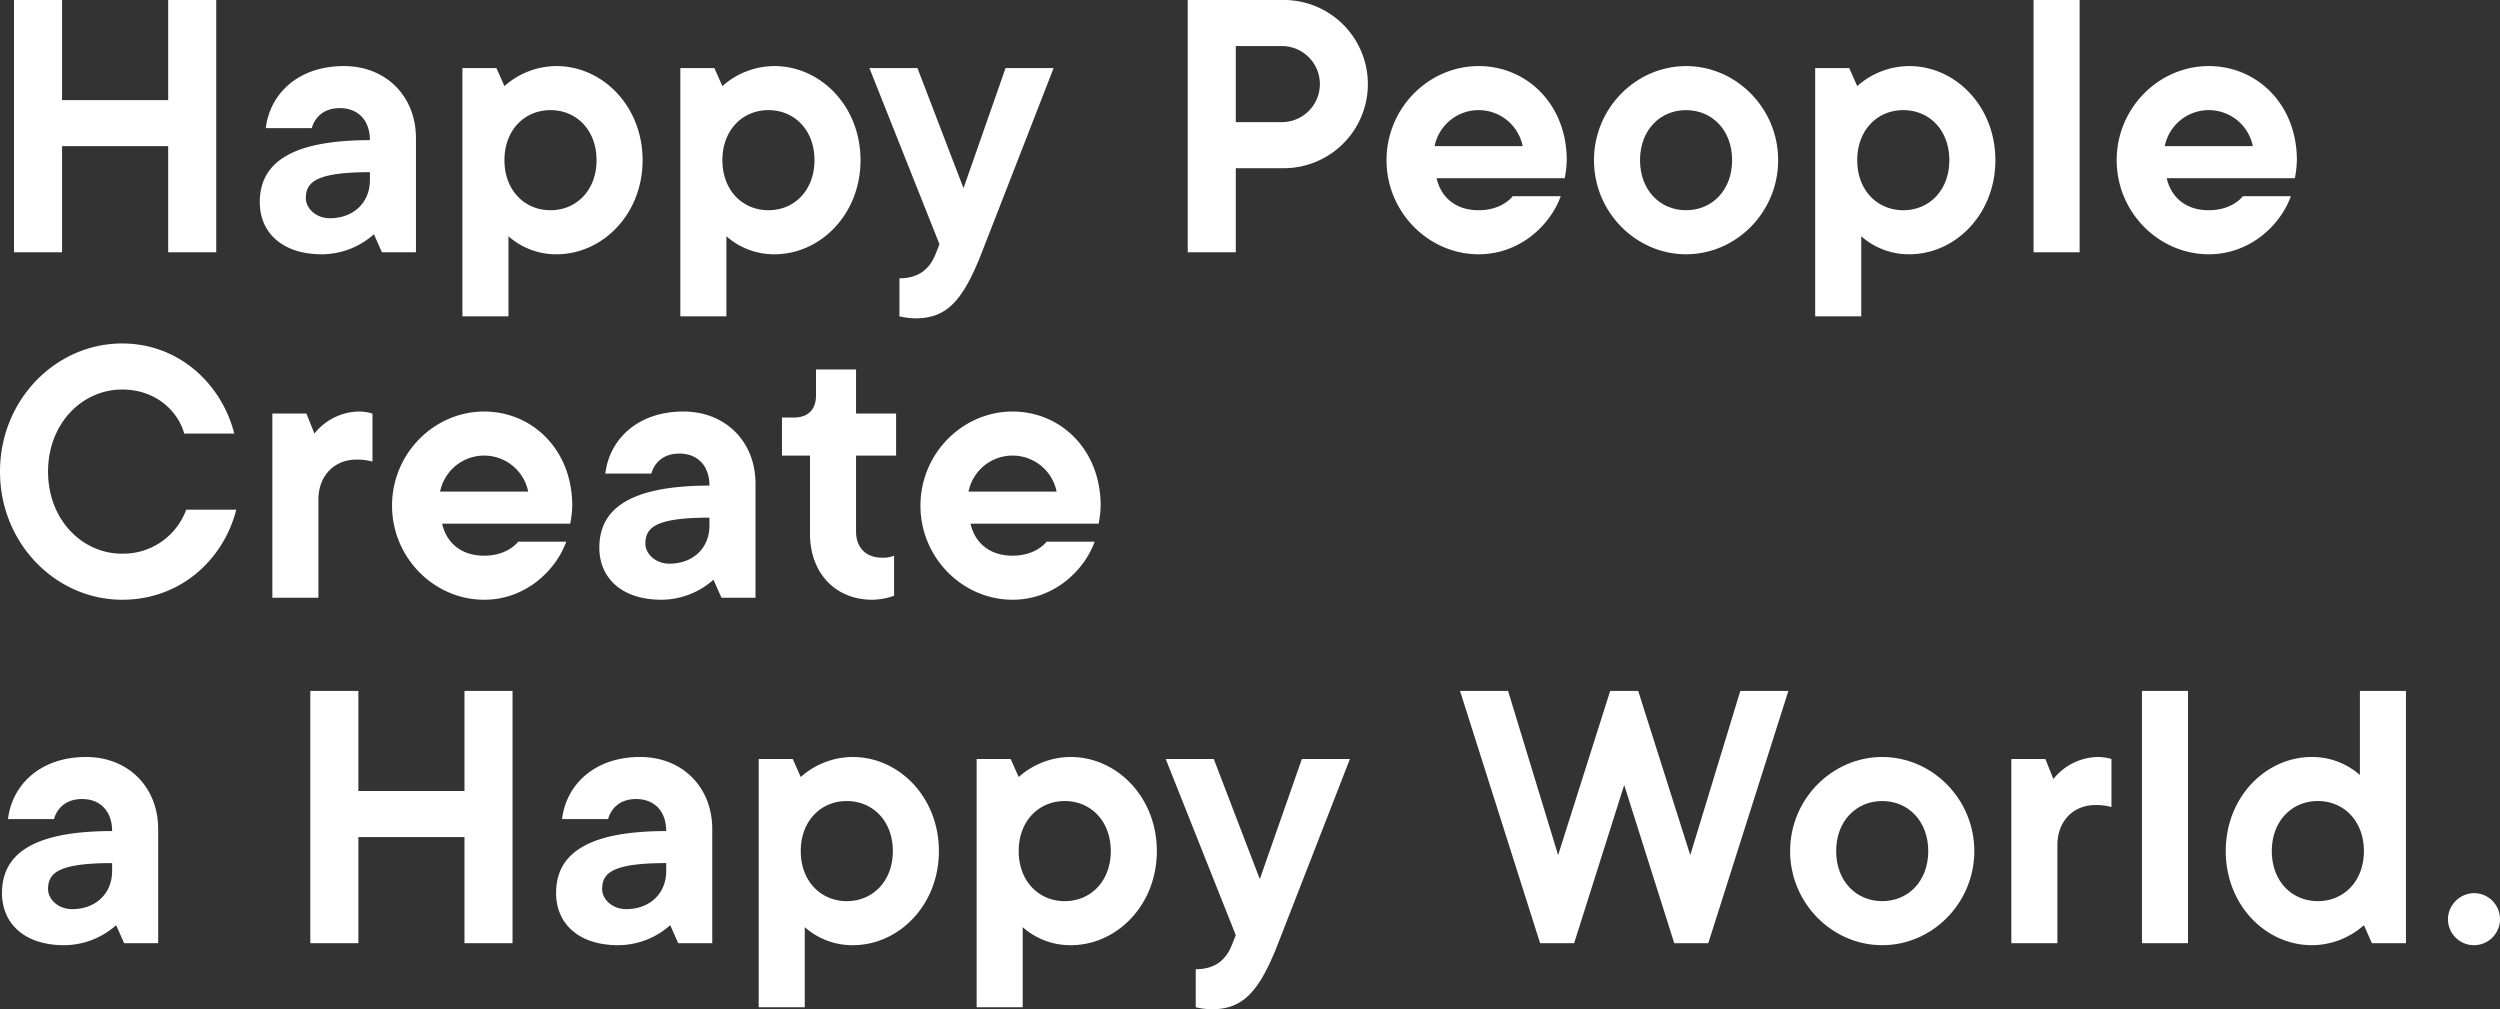 <svg xmlns="http://www.w3.org/2000/svg" width="636.836" height="257.094" viewBox="0 0 636.836 257.094">
  <rect x="0" y="0" width="636.836" height="257.094" fill="#333333" stroke="none"/>
  <g id="グループ_10030" data-name="グループ 10030" transform="translate(6271 1711.793)">
    <path id="パス_12993" data-name="パス 12993" d="M55.083,102.207V166.47H42.842V139.439H15.811V166.47H3.57V102.207H15.811v25.5H42.842v-25.5Z" transform="translate(-6271 -1814)" fill="#fff"/>
    <path id="パス_12994" data-name="パス 12994" d="M105.958,137.4V166.47h-8.67l-2.04-4.59a20.01,20.01,0,0,1-13.261,5.1c-10.2,0-15.81-5.61-15.81-13.261,0-9.18,6.63-15.81,28.052-15.81,0-5.1-3.061-8.161-7.651-8.161-6.121,0-7.14,5.1-7.14,5.1H67.707c1.021-8.67,8.161-15.81,19.891-15.81,10.71,0,18.36,7.65,18.36,18.361m-11.729,10.71v-2.04c-13.772,0-16.321,2.55-16.321,6.63,0,2.55,2.549,5.1,6.119,5.1,6.121,0,10.2-4.081,10.2-9.691" transform="translate(-6271 -1814)" fill="#fff"/>
    <path id="パス_12995" data-name="パス 12995" d="M163.691,143.009c0,13.771-10.2,23.972-21.931,23.972a18.321,18.321,0,0,1-12.24-4.591v20.4H117.789V119.548h8.67l2.04,4.591a20.012,20.012,0,0,1,13.261-5.1c11.73,0,21.931,10.2,21.931,23.971M140.23,155.76c6.629,0,11.73-5.1,11.73-12.751s-5.1-12.75-11.73-12.75-11.731,5.1-11.731,12.75,5.1,12.751,11.731,12.751" transform="translate(-6271 -1814)" fill="#fff"/>
    <path id="パス_12996" data-name="パス 12996" d="M219.208,143.009c0,13.771-10.2,23.972-21.931,23.972a18.324,18.324,0,0,1-12.24-4.591v20.4H173.306V119.548h8.67l2.041,4.591a20.007,20.007,0,0,1,13.26-5.1c11.731,0,21.931,10.2,21.931,23.971M195.747,155.76c6.63,0,11.73-5.1,11.73-12.751s-5.1-12.75-11.73-12.75-11.73,5.1-11.73,12.75,5.1,12.751,11.73,12.751" transform="translate(-6271 -1814)" fill="#fff"/>
    <path id="パス_12997" data-name="パス 12997" d="M221.469,119.548h12.24l11.731,30.6,10.711-30.6h12.24S250.54,165.45,249.52,168c-4.59,11.221-8.67,15.3-16.321,15.3a19.3,19.3,0,0,1-4.08-.51V173.1c5.1,0,7.752-2.551,9.181-6.121l1.02-2.55Z" transform="translate(-6271 -1814)" fill="#fff"/>
    <path id="パス_12998" data-name="パス 12998" d="M326.528,102.207a21.427,21.427,0,1,1,0,42.843H314.8v21.421H302.557V102.207Zm0,31.112a9.69,9.69,0,0,0,0-19.381H314.8v19.381Z" transform="translate(-6271 -1814)" fill="#fff"/>
    <path id="パス_12999" data-name="パス 12999" d="M397.571,152.19c-2.549,7.14-10.2,14.79-20.91,14.79-12.751,0-23.462-10.71-23.462-23.971s10.711-23.971,23.462-23.971c12.24,0,22.441,9.691,22.441,23.971a28.137,28.137,0,0,1-.511,4.59H365.95c1.02,4.591,4.59,8.161,10.711,8.161s8.67-3.57,8.67-3.57ZM365.44,139.439h22.441a11.447,11.447,0,0,0-22.441,0" transform="translate(-6271 -1814)" fill="#fff"/>
    <path id="パス_13000" data-name="パス 13000" d="M429.5,166.981c-12.751,0-23.461-10.711-23.461-23.972s10.71-23.971,23.461-23.971,23.461,10.711,23.461,23.971-10.711,23.972-23.461,23.972m0-11.221c6.63,0,11.73-5.1,11.73-12.751s-5.1-12.75-11.73-12.75-11.731,5.1-11.731,12.75,5.1,12.751,11.731,12.751" transform="translate(-6271 -1814)" fill="#fff"/>
    <path id="パス_13001" data-name="パス 13001" d="M508.292,143.009c0,13.771-10.2,23.972-21.931,23.972a18.324,18.324,0,0,1-12.24-4.591v20.4H462.39V119.548h8.67l2.041,4.591a20.007,20.007,0,0,1,13.26-5.1c11.731,0,21.931,10.2,21.931,23.971M484.831,155.76c6.63,0,11.73-5.1,11.73-12.751s-5.1-12.75-11.73-12.75-11.73,5.1-11.73,12.75,5.1,12.751,11.73,12.751" transform="translate(-6271 -1814)" fill="#fff"/>
    <rect id="長方形_650" data-name="長方形 650" width="11.73" height="64.263" transform="translate(-5752.98 -1711.793)" fill="#fff"/>
    <path id="パス_13002" data-name="パス 13002" d="M583.565,152.19c-2.549,7.14-10.2,14.79-20.91,14.79-12.751,0-23.462-10.71-23.462-23.971s10.711-23.971,23.462-23.971c12.24,0,22.441,9.691,22.441,23.971a28.137,28.137,0,0,1-.511,4.59H551.944c1.02,4.591,4.59,8.161,10.711,8.161s8.67-3.57,8.67-3.57Zm-32.131-12.751h22.441a11.447,11.447,0,0,0-22.441,0" transform="translate(-6271 -1814)" fill="#fff"/>
    <path id="パス_13003" data-name="パス 13003" d="M31.112,243.25a17.082,17.082,0,0,0,16.321-11.22h12.75c-3.06,12.24-13.77,22.951-29.071,22.951C14.281,254.981,0,240.7,0,222.339S14.281,189.7,31.112,189.7c14.791,0,25.5,10.711,28.561,22.952H46.923c-1.531-5.611-7.141-11.221-15.811-11.221-10.2,0-18.871,8.67-18.871,20.911s8.67,20.911,18.871,20.911" transform="translate(-6271 -1814)" fill="#fff"/>
    <path id="パス_13004" data-name="パス 13004" d="M94.881,207.548v12.24a14.113,14.113,0,0,0-4.08-.51c-5.61,0-9.691,4.081-9.691,10.2V254.47H69.38V207.548h8.67l2.04,5.1a14.829,14.829,0,0,1,11.221-5.61,12.452,12.452,0,0,1,3.57.51" transform="translate(-6271 -1814)" fill="#fff"/>
    <path id="パス_13005" data-name="パス 13005" d="M144.239,240.19c-2.549,7.14-10.2,14.79-20.91,14.79-12.751,0-23.462-10.71-23.462-23.971s10.711-23.971,23.462-23.971c12.24,0,22.441,9.691,22.441,23.971a28.136,28.136,0,0,1-.511,4.59H112.618c1.02,4.591,4.59,8.161,10.711,8.161s8.67-3.57,8.67-3.57Zm-32.131-12.751h22.441a11.447,11.447,0,0,0-22.441,0" transform="translate(-6271 -1814)" fill="#fff"/>
    <path id="パス_13006" data-name="パス 13006" d="M192.454,225.4V254.47h-8.67l-2.04-4.59a20.01,20.01,0,0,1-13.261,5.1c-10.2,0-15.81-5.61-15.81-13.261,0-9.18,6.63-15.81,28.051-15.81,0-5.1-3.06-8.161-7.65-8.161-6.121,0-7.141,5.1-7.141,5.1H154.2c1.02-8.67,8.16-15.81,19.891-15.81,10.71,0,18.36,7.65,18.36,18.361m-11.73,10.71v-2.04c-13.771,0-16.321,2.55-16.321,6.63,0,2.55,2.55,5.1,6.12,5.1,6.121,0,10.2-4.081,10.2-9.691" transform="translate(-6271 -1814)" fill="#fff"/>
    <path id="パス_13007" data-name="パス 13007" d="M207.864,196.327h10.2v11.221h10.2v10.71h-10.2v19.381c0,4.08,2.549,6.63,6.63,6.63a7.4,7.4,0,0,0,3.06-.51v10.2a16.835,16.835,0,0,1-5.61,1.02c-9.181,0-15.811-6.63-15.811-16.831V218.258h-7.14v-9.69h3.06c3.57,0,5.61-2.041,5.61-5.611Z" transform="translate(-6271 -1814)" fill="#fff"/>
    <path id="パス_13008" data-name="パス 13008" d="M278.845,240.19c-2.549,7.14-10.2,14.79-20.91,14.79-12.751,0-23.462-10.71-23.462-23.971s10.711-23.971,23.462-23.971c12.24,0,22.441,9.691,22.441,23.971a28.136,28.136,0,0,1-.511,4.59H247.224c1.02,4.591,4.59,8.161,10.711,8.161s8.67-3.57,8.67-3.57Zm-32.131-12.751h22.441a11.447,11.447,0,0,0-22.441,0" transform="translate(-6271 -1814)" fill="#fff"/>
    <path id="パス_13009" data-name="パス 13009" d="M40.292,313.4V342.47h-8.67l-2.041-4.59a20.007,20.007,0,0,1-13.261,5.1c-10.2,0-15.81-5.61-15.81-13.261,0-9.18,6.631-15.81,28.052-15.81,0-5.1-3.061-8.161-7.651-8.161-6.12,0-7.14,5.1-7.14,5.1H2.041c1.02-8.67,8.16-15.81,19.89-15.81,10.71,0,18.361,7.65,18.361,18.361m-11.73,10.71v-2.04c-13.771,0-16.321,2.55-16.321,6.63,0,2.55,2.55,5.1,6.12,5.1,6.121,0,10.2-4.081,10.2-9.691" transform="translate(-6271 -1814)" fill="#fff"/>
    <path id="パス_13010" data-name="パス 13010" d="M130.561,278.207V342.47H118.32V315.439H91.289V342.47H79.048V278.207H91.289v25.5H118.32v-25.5Z" transform="translate(-6271 -1814)" fill="#fff"/>
    <path id="パス_13011" data-name="パス 13011" d="M181.437,313.4V342.47h-8.67l-2.04-4.59a20.01,20.01,0,0,1-13.261,5.1c-10.2,0-15.81-5.61-15.81-13.261,0-9.18,6.63-15.81,28.051-15.81,0-5.1-3.06-8.161-7.65-8.161-6.121,0-7.141,5.1-7.141,5.1h-11.73c1.02-8.67,8.16-15.81,19.891-15.81,10.71,0,18.36,7.65,18.36,18.361m-11.73,10.71v-2.04c-13.771,0-16.321,2.55-16.321,6.63,0,2.55,2.55,5.1,6.12,5.1,6.121,0,10.2-4.081,10.2-9.691" transform="translate(-6271 -1814)" fill="#fff"/>
    <path id="パス_13012" data-name="パス 13012" d="M239.169,319.009c0,13.771-10.2,23.972-21.931,23.972A18.324,18.324,0,0,1,205,338.39v20.4H193.267V295.548h8.67l2.041,4.591a20.007,20.007,0,0,1,13.26-5.1c11.731,0,21.931,10.2,21.931,23.971M215.708,331.76c6.63,0,11.73-5.1,11.73-12.751s-5.1-12.75-11.73-12.75-11.73,5.1-11.73,12.75,5.1,12.751,11.73,12.751" transform="translate(-6271 -1814)" fill="#fff"/>
    <path id="パス_13013" data-name="パス 13013" d="M294.687,319.009c0,13.771-10.2,23.972-21.931,23.972a18.324,18.324,0,0,1-12.24-4.591v20.4H248.785V295.548h8.67l2.041,4.591a20.007,20.007,0,0,1,13.26-5.1c11.731,0,21.931,10.2,21.931,23.971M271.226,331.76c6.63,0,11.73-5.1,11.73-12.751s-5.1-12.75-11.73-12.75-11.73,5.1-11.73,12.75,5.1,12.751,11.73,12.751" transform="translate(-6271 -1814)" fill="#fff"/>
    <path id="パス_13014" data-name="パス 13014" d="M296.948,295.548h12.24l11.731,30.6,10.711-30.6h12.24S326.019,341.45,325,344c-4.59,11.221-8.67,15.3-16.321,15.3a19.3,19.3,0,0,1-4.08-.51V349.1c5.1,0,7.752-2.551,9.181-6.121l1.02-2.55Z" transform="translate(-6271 -1814)" fill="#fff"/>
    <path id="パス_13015" data-name="パス 13015" d="M400.987,342.47h-8.67l-20.4-64.263h12.24l12.751,41.822,13.26-41.822h7.141l13.261,41.822,12.75-41.822H455.56l-20.4,64.263h-8.67l-12.751-40.292Z" transform="translate(-6271 -1814)" fill="#fff"/>
    <path id="パス_13016" data-name="パス 13016" d="M479.464,342.981c-12.751,0-23.461-10.711-23.461-23.972s10.71-23.971,23.461-23.971,23.461,10.711,23.461,23.971-10.711,23.972-23.461,23.972m0-11.221c6.63,0,11.73-5.1,11.73-12.751s-5.1-12.75-11.73-12.75-11.731,5.1-11.731,12.75,5.1,12.751,11.731,12.751" transform="translate(-6271 -1814)" fill="#fff"/>
    <path id="パス_13017" data-name="パス 13017" d="M537.858,295.548v12.24a14.113,14.113,0,0,0-4.08-.51c-5.61,0-9.691,4.081-9.691,10.2V342.47h-11.73V295.548h8.67l2.04,5.1a14.829,14.829,0,0,1,11.221-5.61,12.452,12.452,0,0,1,3.57.51" transform="translate(-6271 -1814)" fill="#fff"/>
    <rect id="長方形_651" data-name="長方形 651" width="11.73" height="64.263" transform="translate(-5725.37 -1535.793)" fill="#fff"/>
    <path id="パス_13018" data-name="パス 13018" d="M566.977,319.009c0-13.771,10.2-23.972,21.931-23.972a18.324,18.324,0,0,1,12.24,4.591V278.207h11.731V342.47h-8.67l-2.041-4.59a20.009,20.009,0,0,1-13.26,5.1c-11.731,0-21.931-10.2-21.931-23.971m23.461-12.751c-6.63,0-11.731,5.1-11.731,12.751s5.1,12.75,11.731,12.75,11.73-5.1,11.73-12.75-5.1-12.751-11.73-12.751" transform="translate(-6271 -1814)" fill="#fff"/>
    <path id="パス_13019" data-name="パス 13019" d="M630.206,329.72a6.63,6.63,0,1,1-6.63,6.63,6.751,6.751,0,0,1,6.63-6.63" transform="translate(-6271 -1814)" fill="#fff"/>
  </g>
</svg>
